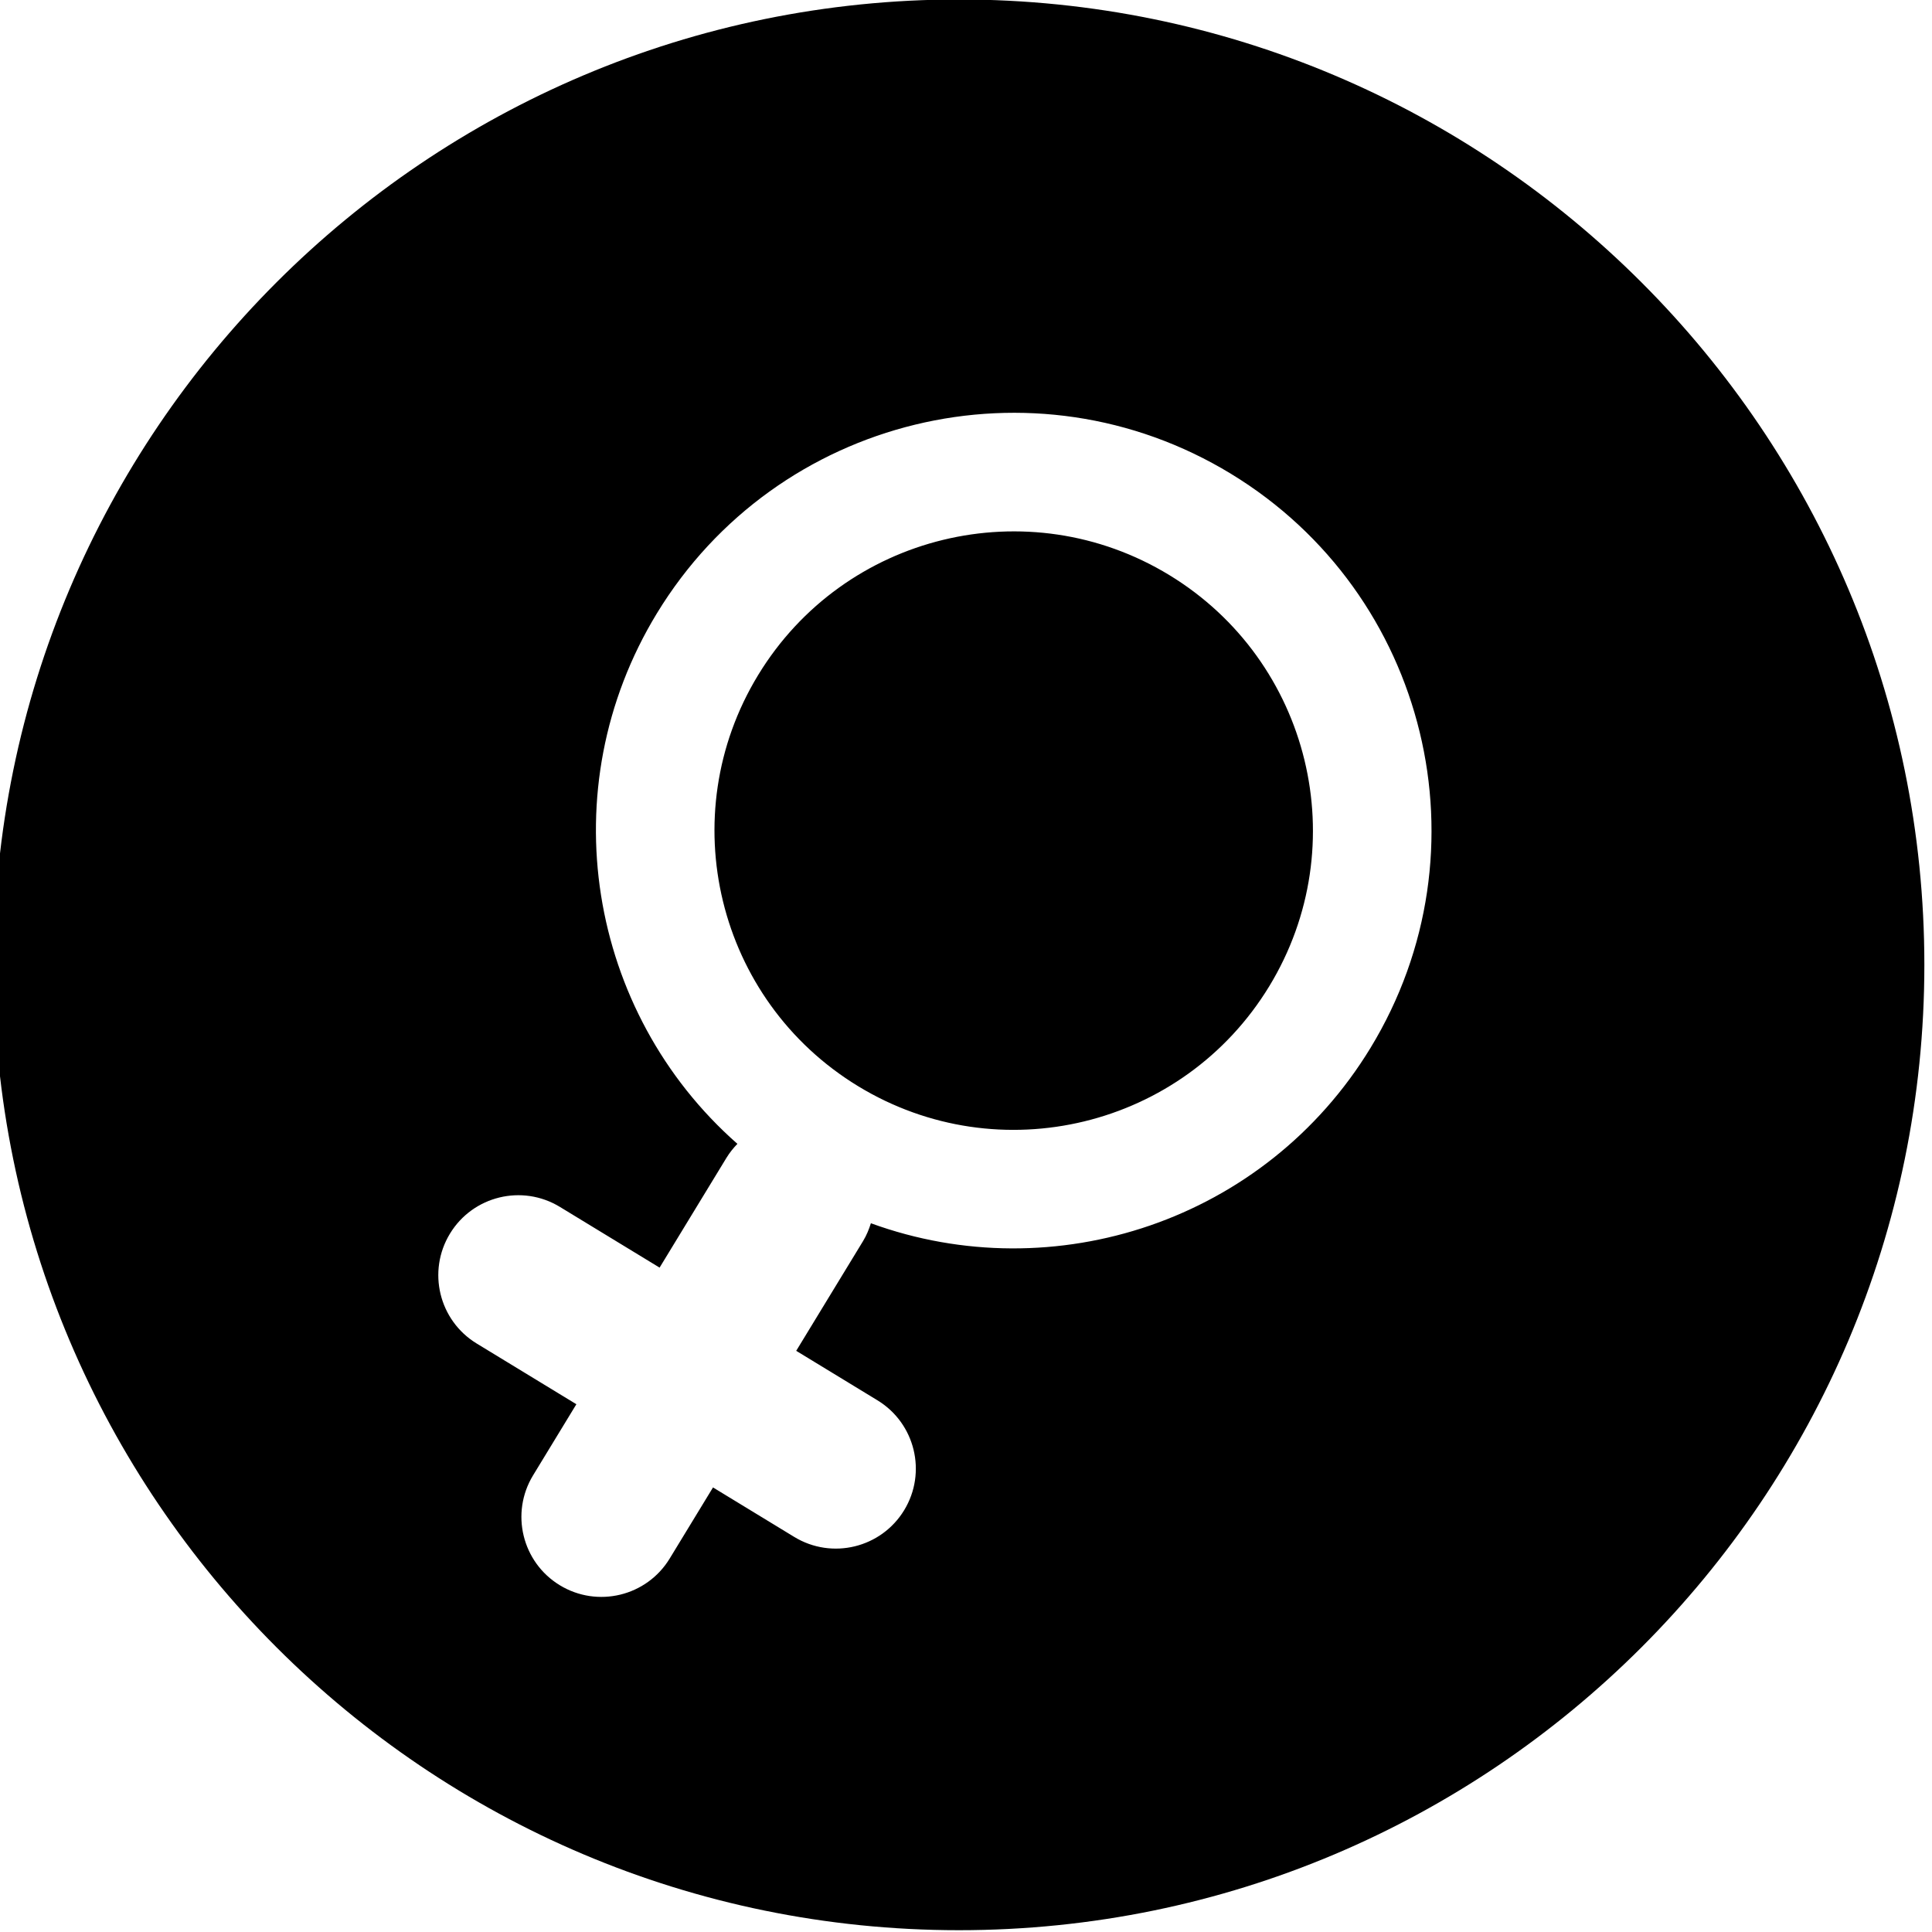 <?xml version="1.0" encoding="UTF-8" standalone="no"?>
<!DOCTYPE svg PUBLIC "-//W3C//DTD SVG 1.1//EN" "http://www.w3.org/Graphics/SVG/1.1/DTD/svg11.dtd">
<svg width="100%" height="100%" viewBox="0 0 24 24" version="1.1" xmlns="http://www.w3.org/2000/svg" xmlns:xlink="http://www.w3.org/1999/xlink" xml:space="preserve" xmlns:serif="http://www.serif.com/" style="fill-rule:evenodd;clip-rule:evenodd;stroke-linejoin:round;stroke-miterlimit:2;">
    <g transform="matrix(0.29,0,0,0.29,-121.311,-9.859)">
        <path d="M459.393,33.974C482.216,33.974 500.745,52.503 500.745,75.326C500.745,98.149 482.216,116.678 459.393,116.678C436.57,116.678 418.041,98.149 418.041,75.326C418.041,52.503 436.57,33.974 459.393,33.974ZM477.02,78.885C482.161,70.445 479.486,59.434 471.045,54.293C462.604,49.152 451.594,51.827 446.453,60.268C441.868,67.796 443.505,77.366 449.901,82.994C449.728,83.174 449.569,83.369 449.434,83.59L446.568,88.296L442.297,85.695C440.681,84.711 438.573,85.223 437.589,86.839C436.605,88.455 437.117,90.563 438.733,91.547L443.003,94.148L441.149,97.193C440.165,98.809 440.677,100.917 442.293,101.901C443.909,102.885 446.017,102.373 447.001,100.757L448.856,97.712L452.336,99.832C453.952,100.816 456.059,100.304 457.044,98.688C458.028,97.072 457.516,94.964 455.9,93.98L452.42,91.86L455.286,87.155C455.434,86.911 455.538,86.655 455.619,86.395C463.47,89.26 472.507,86.296 477.02,78.885ZM455.07,80.523C449.025,76.841 447.109,68.955 450.791,62.91C454.472,56.865 462.358,54.949 468.403,58.631C474.448,62.313 476.364,70.198 472.683,76.244C469.001,82.289 461.115,84.205 455.07,80.523Z"/>
    </g>
</svg>
